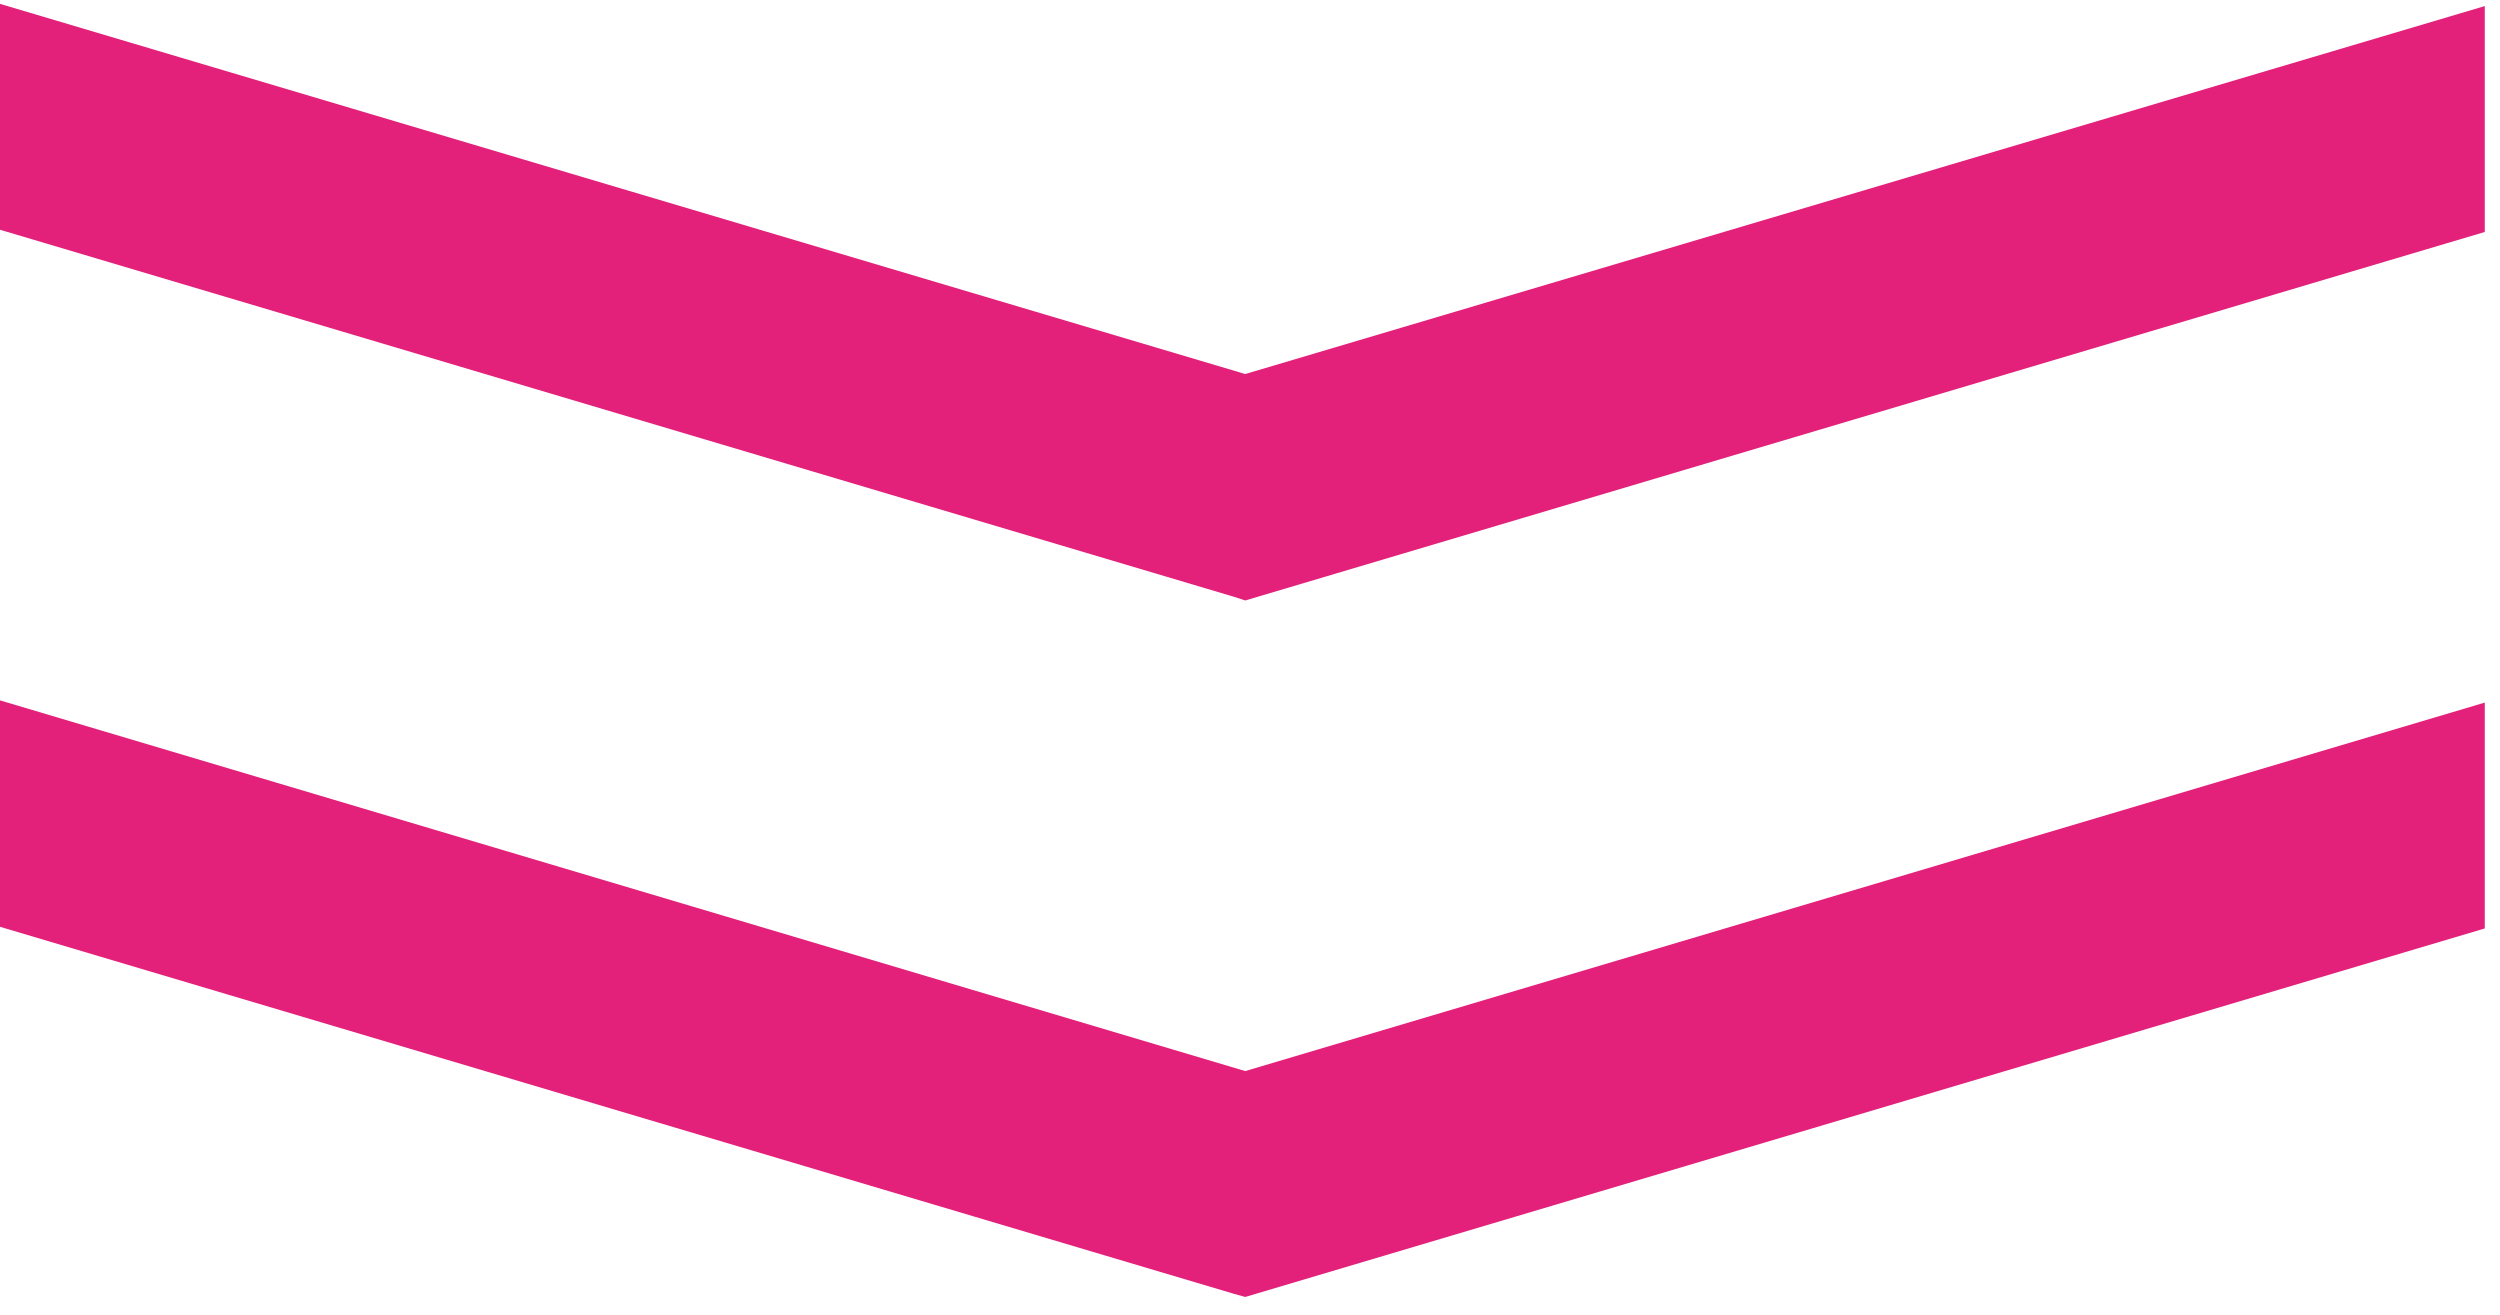 <?xml version="1.0" encoding="UTF-8"?> <svg xmlns="http://www.w3.org/2000/svg" width="116" height="61" viewBox="0 0 116 61" fill="none"><path d="M115.293 43.08L115.293 32.6L57.779 49.698L-0.001 32.497L-0.001 43.003L57.226 60.025L57.779 60.179L115.293 43.08Z" fill="#E3207A"></path><path d="M115.293 0.282L57.779 17.355L-0.001 0.179L-0.001 10.66L57.226 27.682L57.779 27.862L115.293 10.763L115.293 0.282Z" fill="#E3207A"></path></svg> 